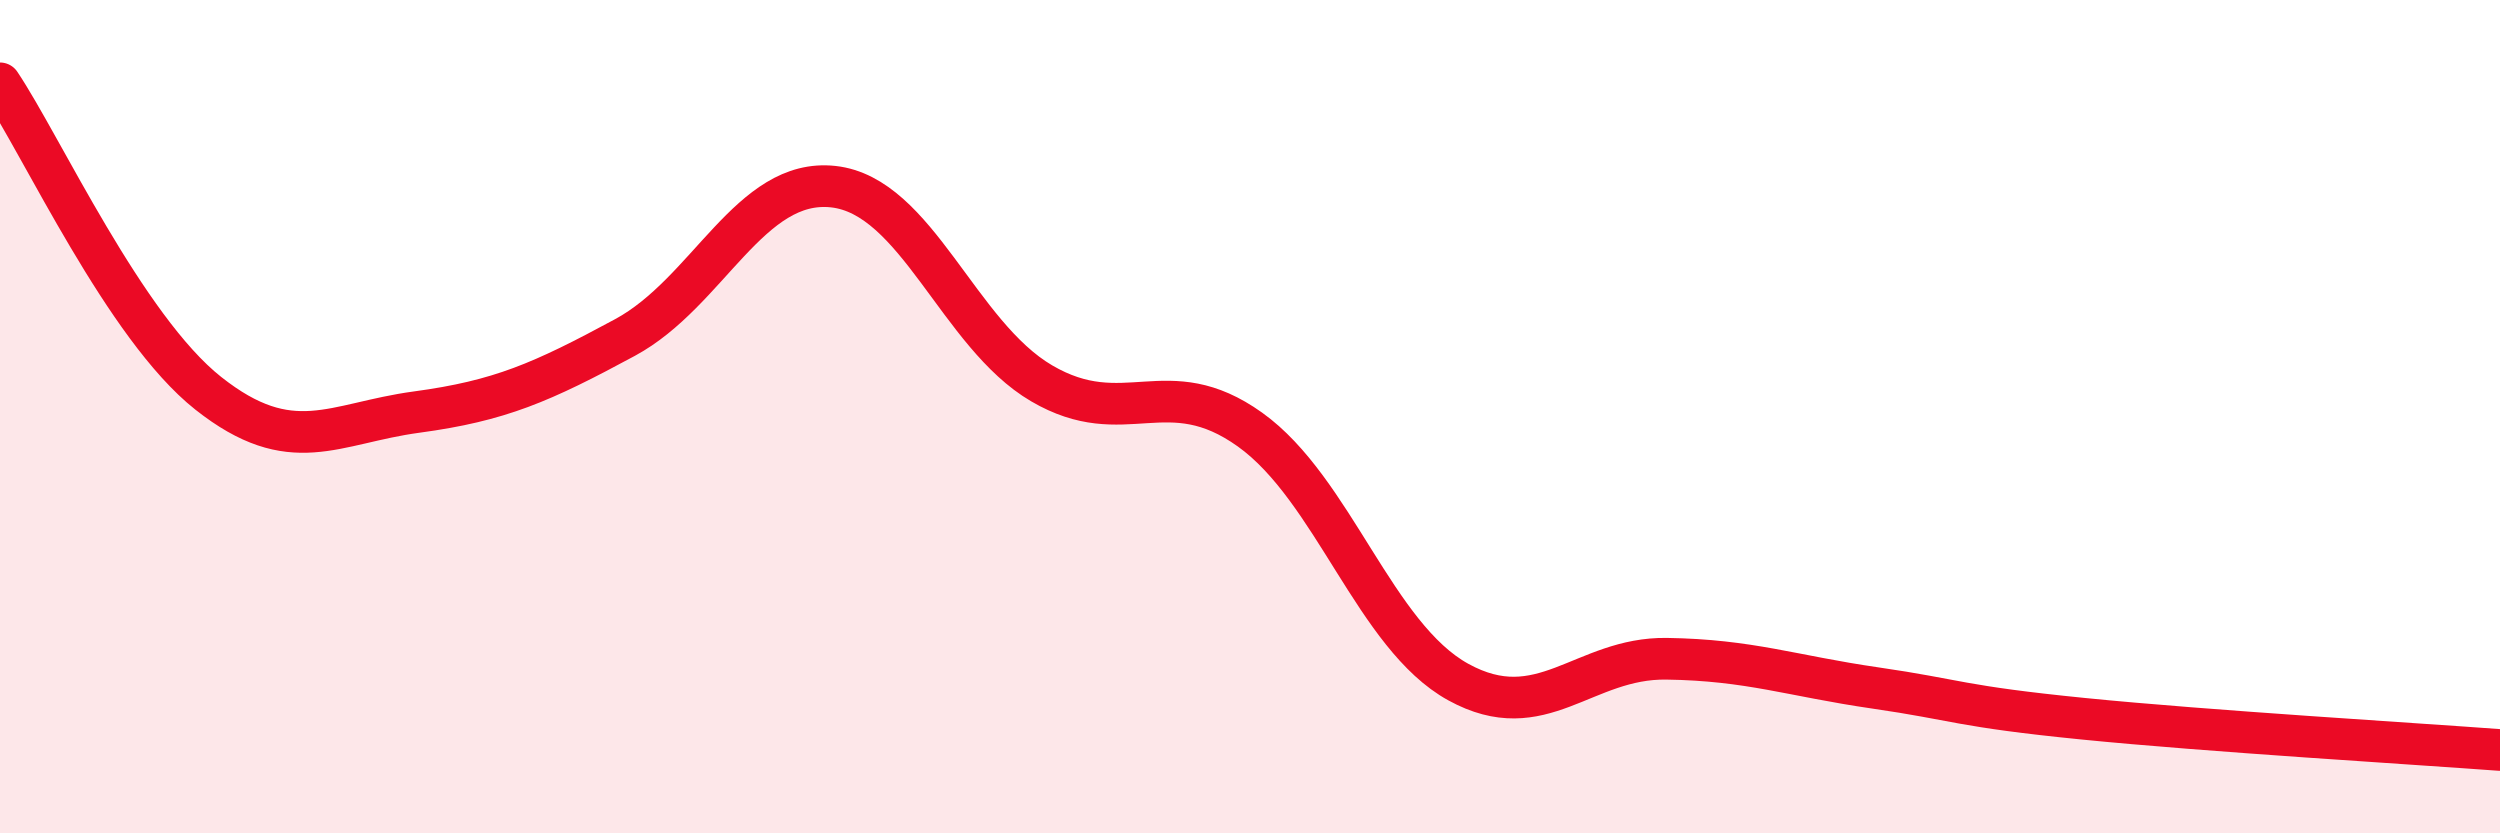 
    <svg width="60" height="20" viewBox="0 0 60 20" xmlns="http://www.w3.org/2000/svg">
      <path
        d="M 0,2 C 1,3.49 3,7.86 5,9.44 C 7,11.02 8,10.16 10,9.89 C 12,9.62 13,9.18 15,8.1 C 17,7.02 18,4.26 20,4.48 C 22,4.7 23,8.03 25,9.2 C 27,10.37 28,8.88 30,10.31 C 32,11.74 33,15.27 35,16.37 C 37,17.47 38,15.78 40,15.81 C 42,15.84 43,16.22 45,16.51 C 47,16.8 47,16.95 50,17.25 C 53,17.55 58,17.85 60,18L60 20L0 20Z"
        fill="#EB0A25"
        opacity="0.1"
        stroke-linecap="round"
        stroke-linejoin="round"
      />
      <path
        d="M 0,2 C 1,3.49 3,7.86 5,9.44 C 7,11.02 8,10.16 10,9.89 C 12,9.62 13,9.18 15,8.1 C 17,7.02 18,4.26 20,4.48 C 22,4.7 23,8.03 25,9.2 C 27,10.37 28,8.88 30,10.31 C 32,11.74 33,15.27 35,16.37 C 37,17.47 38,15.78 40,15.81 C 42,15.84 43,16.22 45,16.51 C 47,16.8 47,16.95 50,17.25 C 53,17.55 58,17.85 60,18"
        stroke="#EB0A25"
        stroke-width="1"
        fill="none"
        stroke-linecap="round"
        stroke-linejoin="round"
      />
    </svg>
  